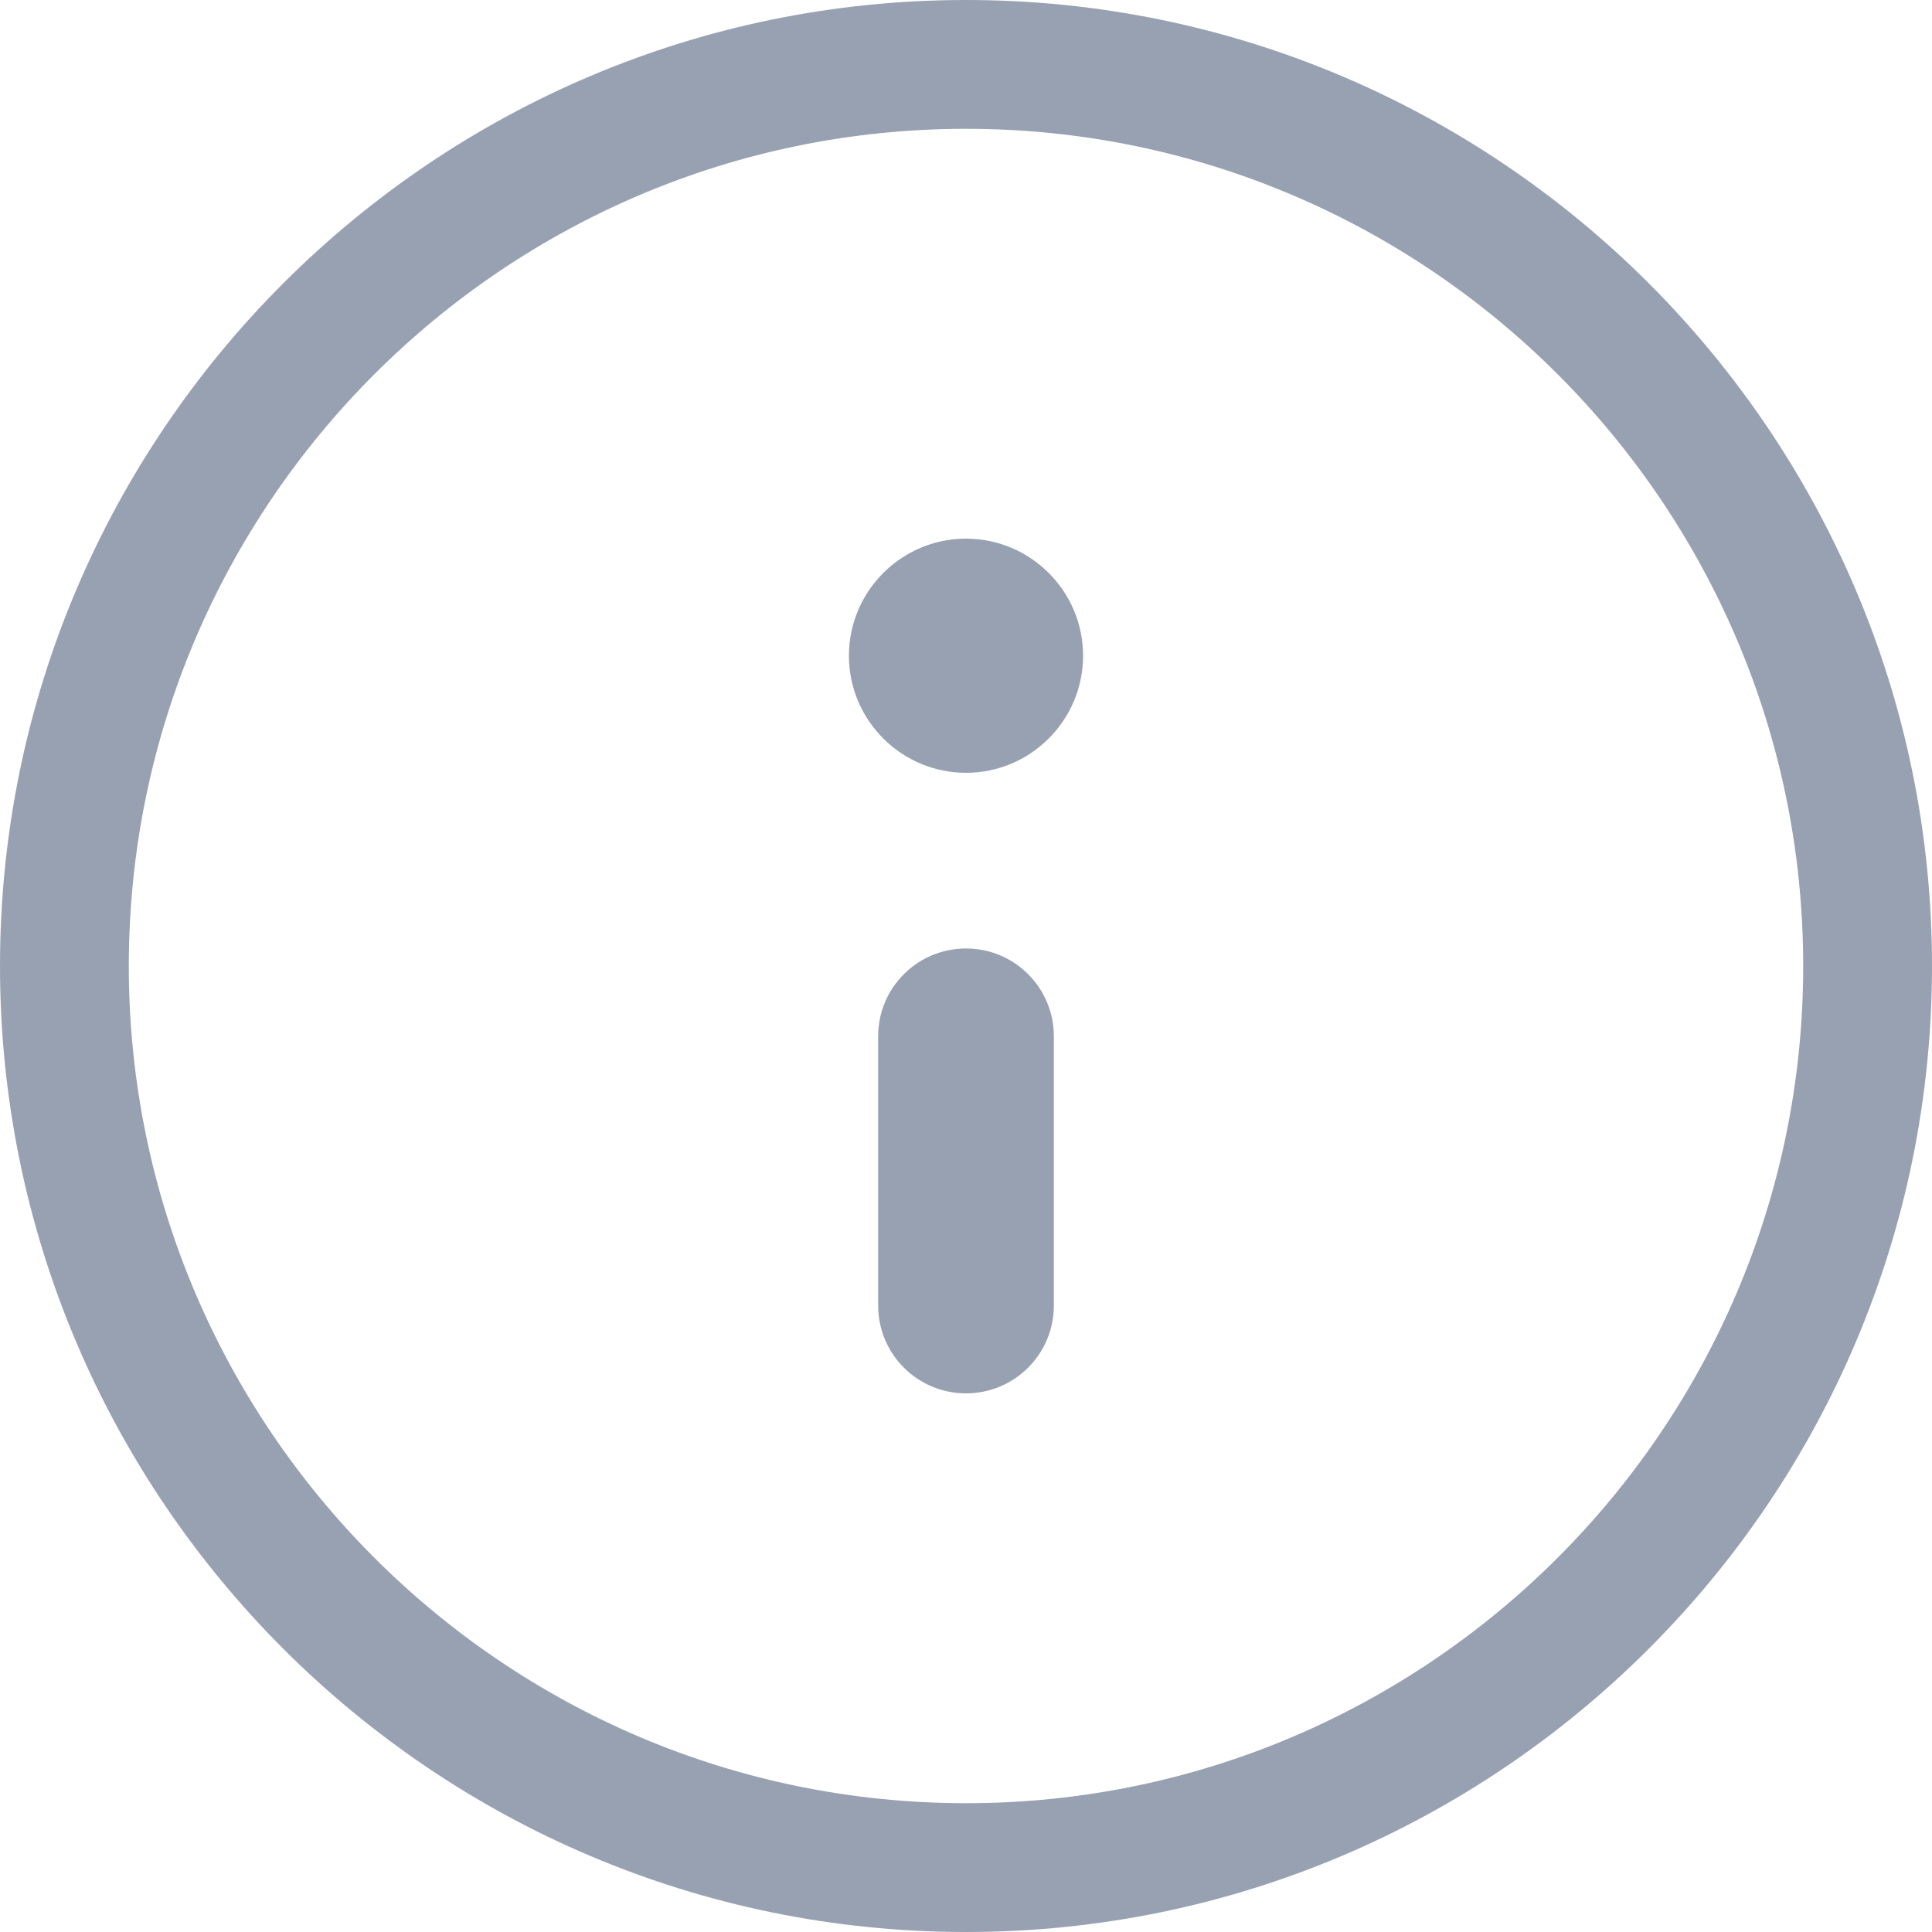 <svg xmlns="http://www.w3.org/2000/svg" width="15" height="15" viewBox="0 0 15 15">
  <g fill="none" fill-rule="evenodd" transform="translate(-2 -3)">
    <rect width="20" height="20" rx="1"/>
    <g fill="#97A1B1" fill-rule="nonzero" transform="translate(2 3)">
      <path d="M7.5,0 C3.365,0 0,3.365 0,7.5 C0,11.636 3.365,15 7.5,15 C11.636,15 15,11.636 15,7.5 C15,3.365 11.636,0 7.5,0 Z M7.5,14 C3.916,14 1,11.084 1,7.5 C1,3.916 3.916,1 7.5,1 C11.084,1 14,3.916 14,7.5 C14,11.084 11.084,14 7.5,14 Z"/>
      <path d="M7.5 4.182C6.999 4.182 6.591 4.59 6.591 5.091 6.591 5.592 6.999 6 7.5 6 8.001 6 8.409 5.592 8.409 5.091 8.409 4.59 8.001 4.182 7.5 4.182zM7.5 7.364C7.123 7.364 6.818 7.669 6.818 8.045L6.818 10.136C6.818 10.513 7.123 10.818 7.5 10.818 7.877 10.818 8.182 10.513 8.182 10.136L8.182 8.045C8.182 7.669 7.877 7.364 7.5 7.364z"/>
    </g>
  </g>
</svg>
